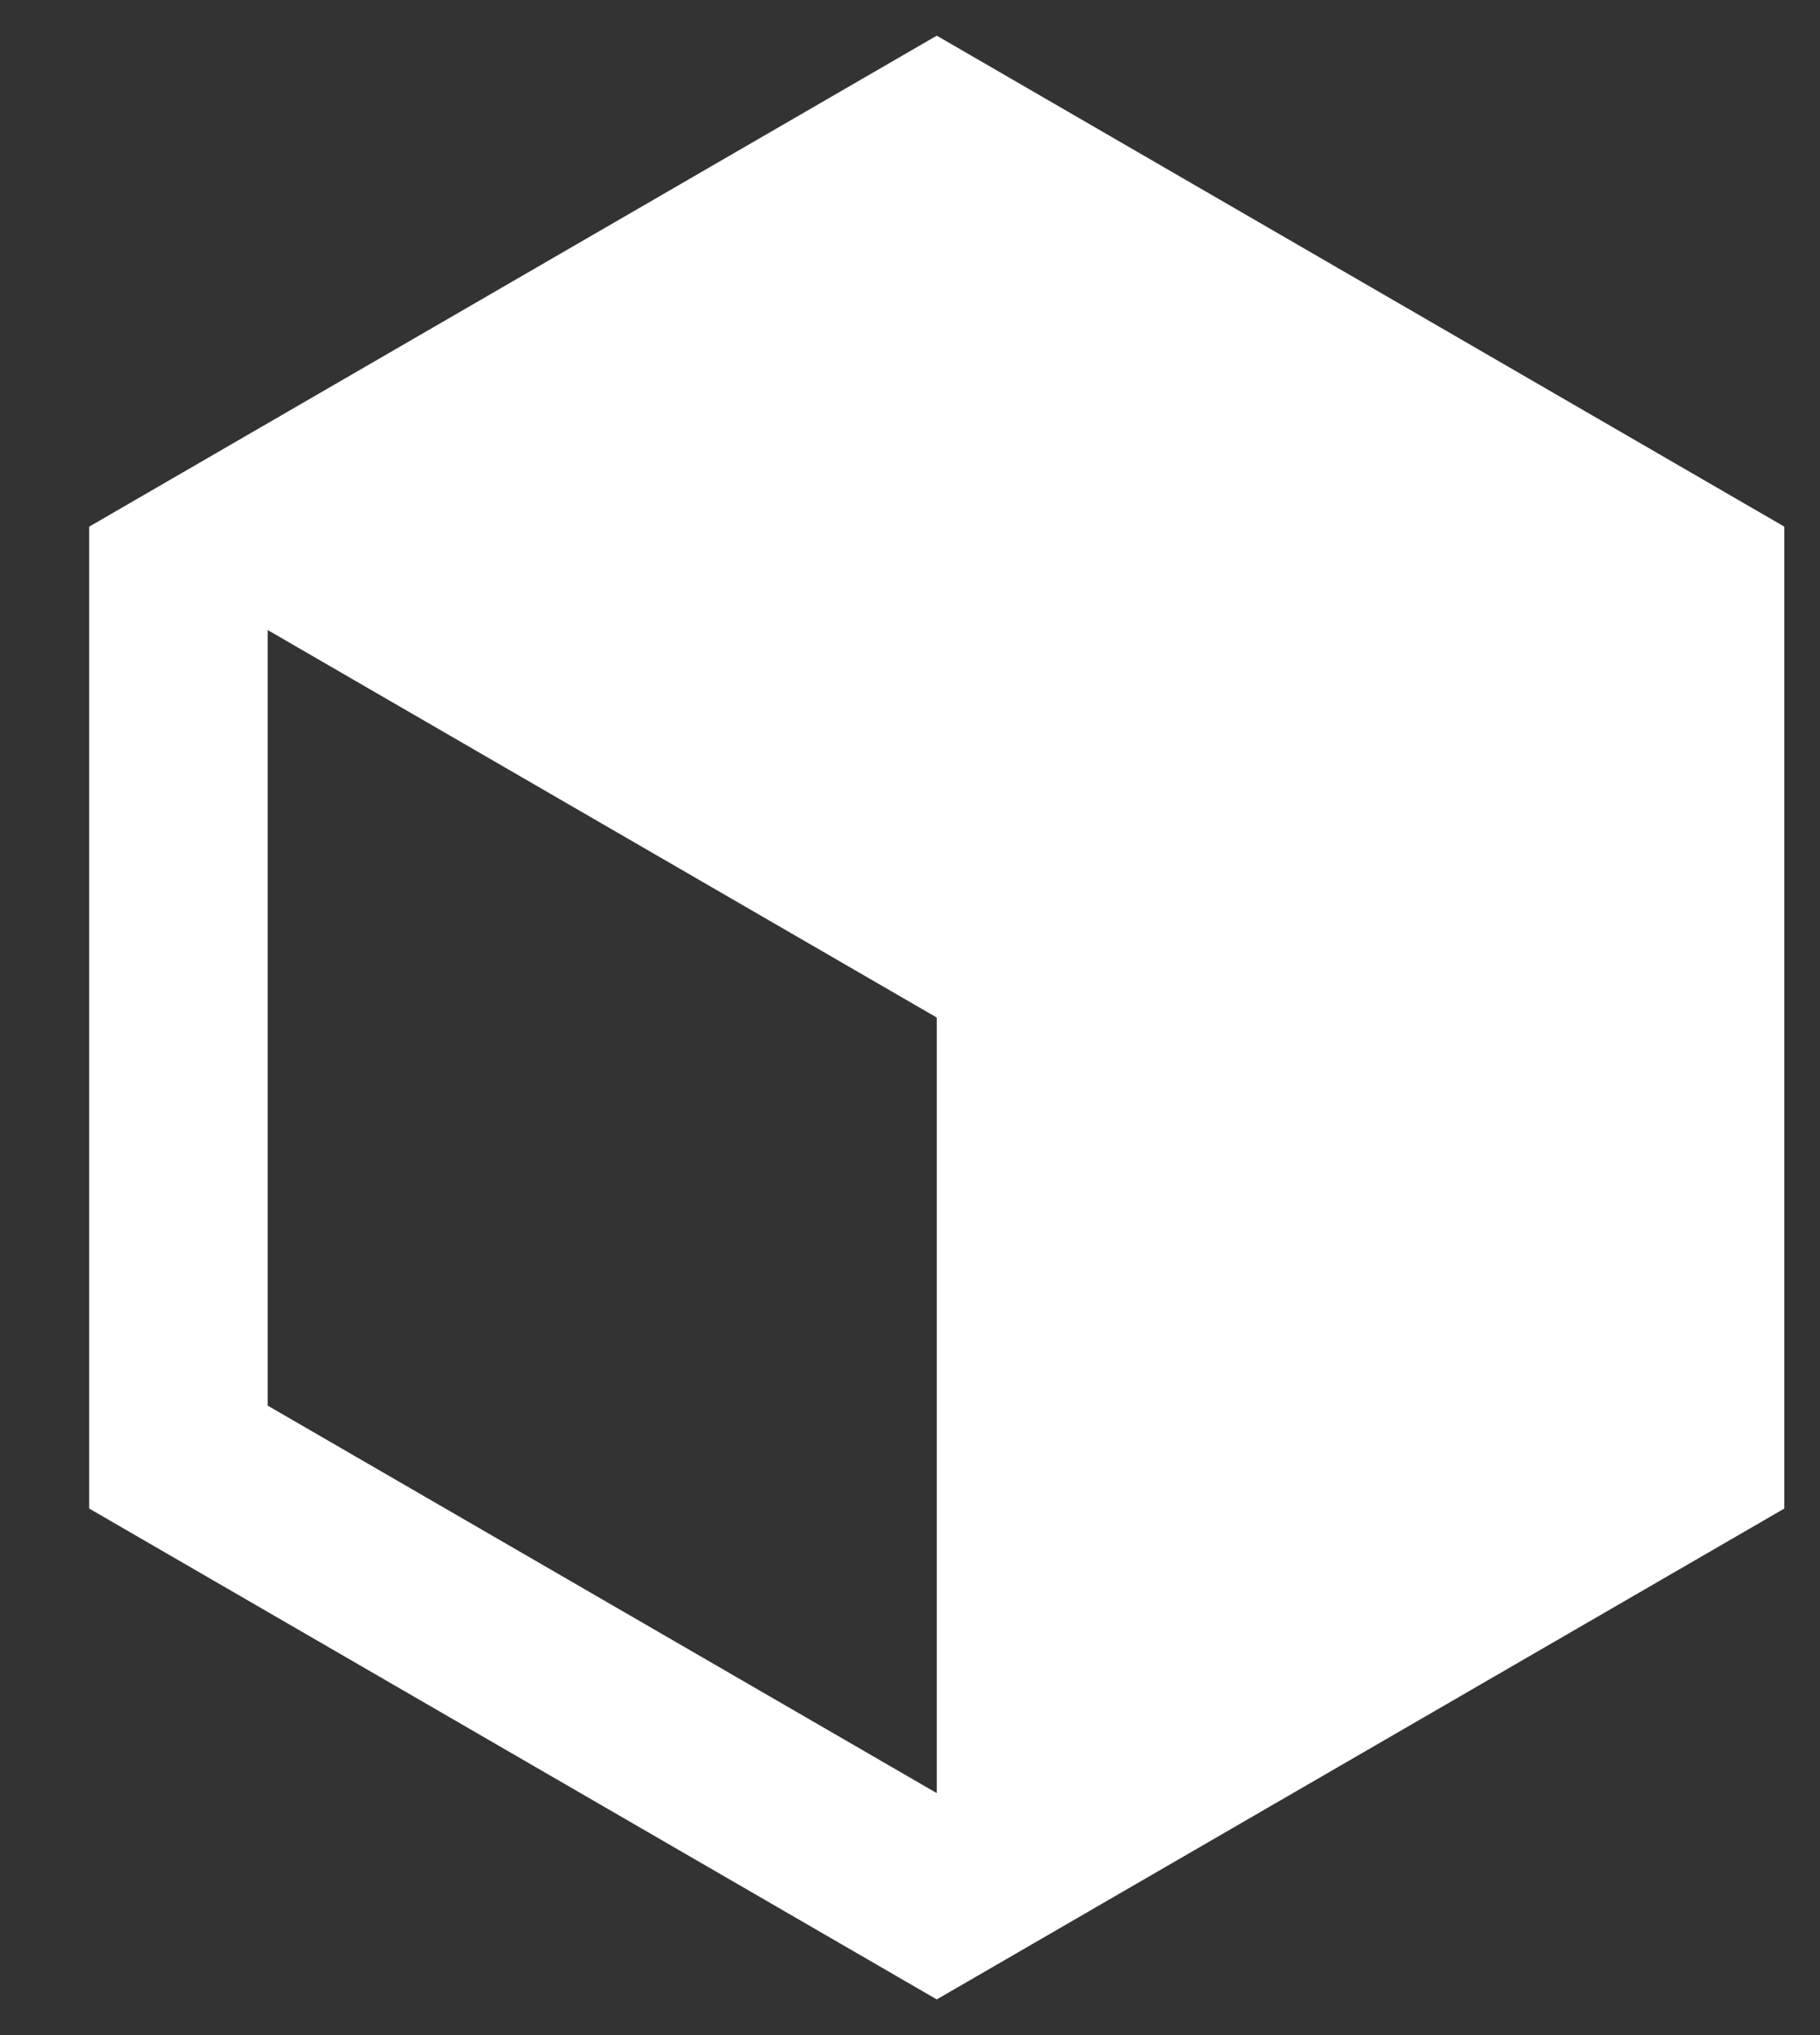 <svg width="17" height="19" viewBox="0 0 17 19" fill="none" xmlns="http://www.w3.org/2000/svg">
<rect x="0" y="0" width="17" height="19" fill="#333333" stroke="none"/>
<path d="M8.75 0.333L16.667 4.917V14.084L8.75 18.667L0.833 14.084V4.917L8.75 0.333ZM2.5 5.882V13.123L8.75 16.741V9.5L2.5 5.882Z" fill="white"/>
</svg>
